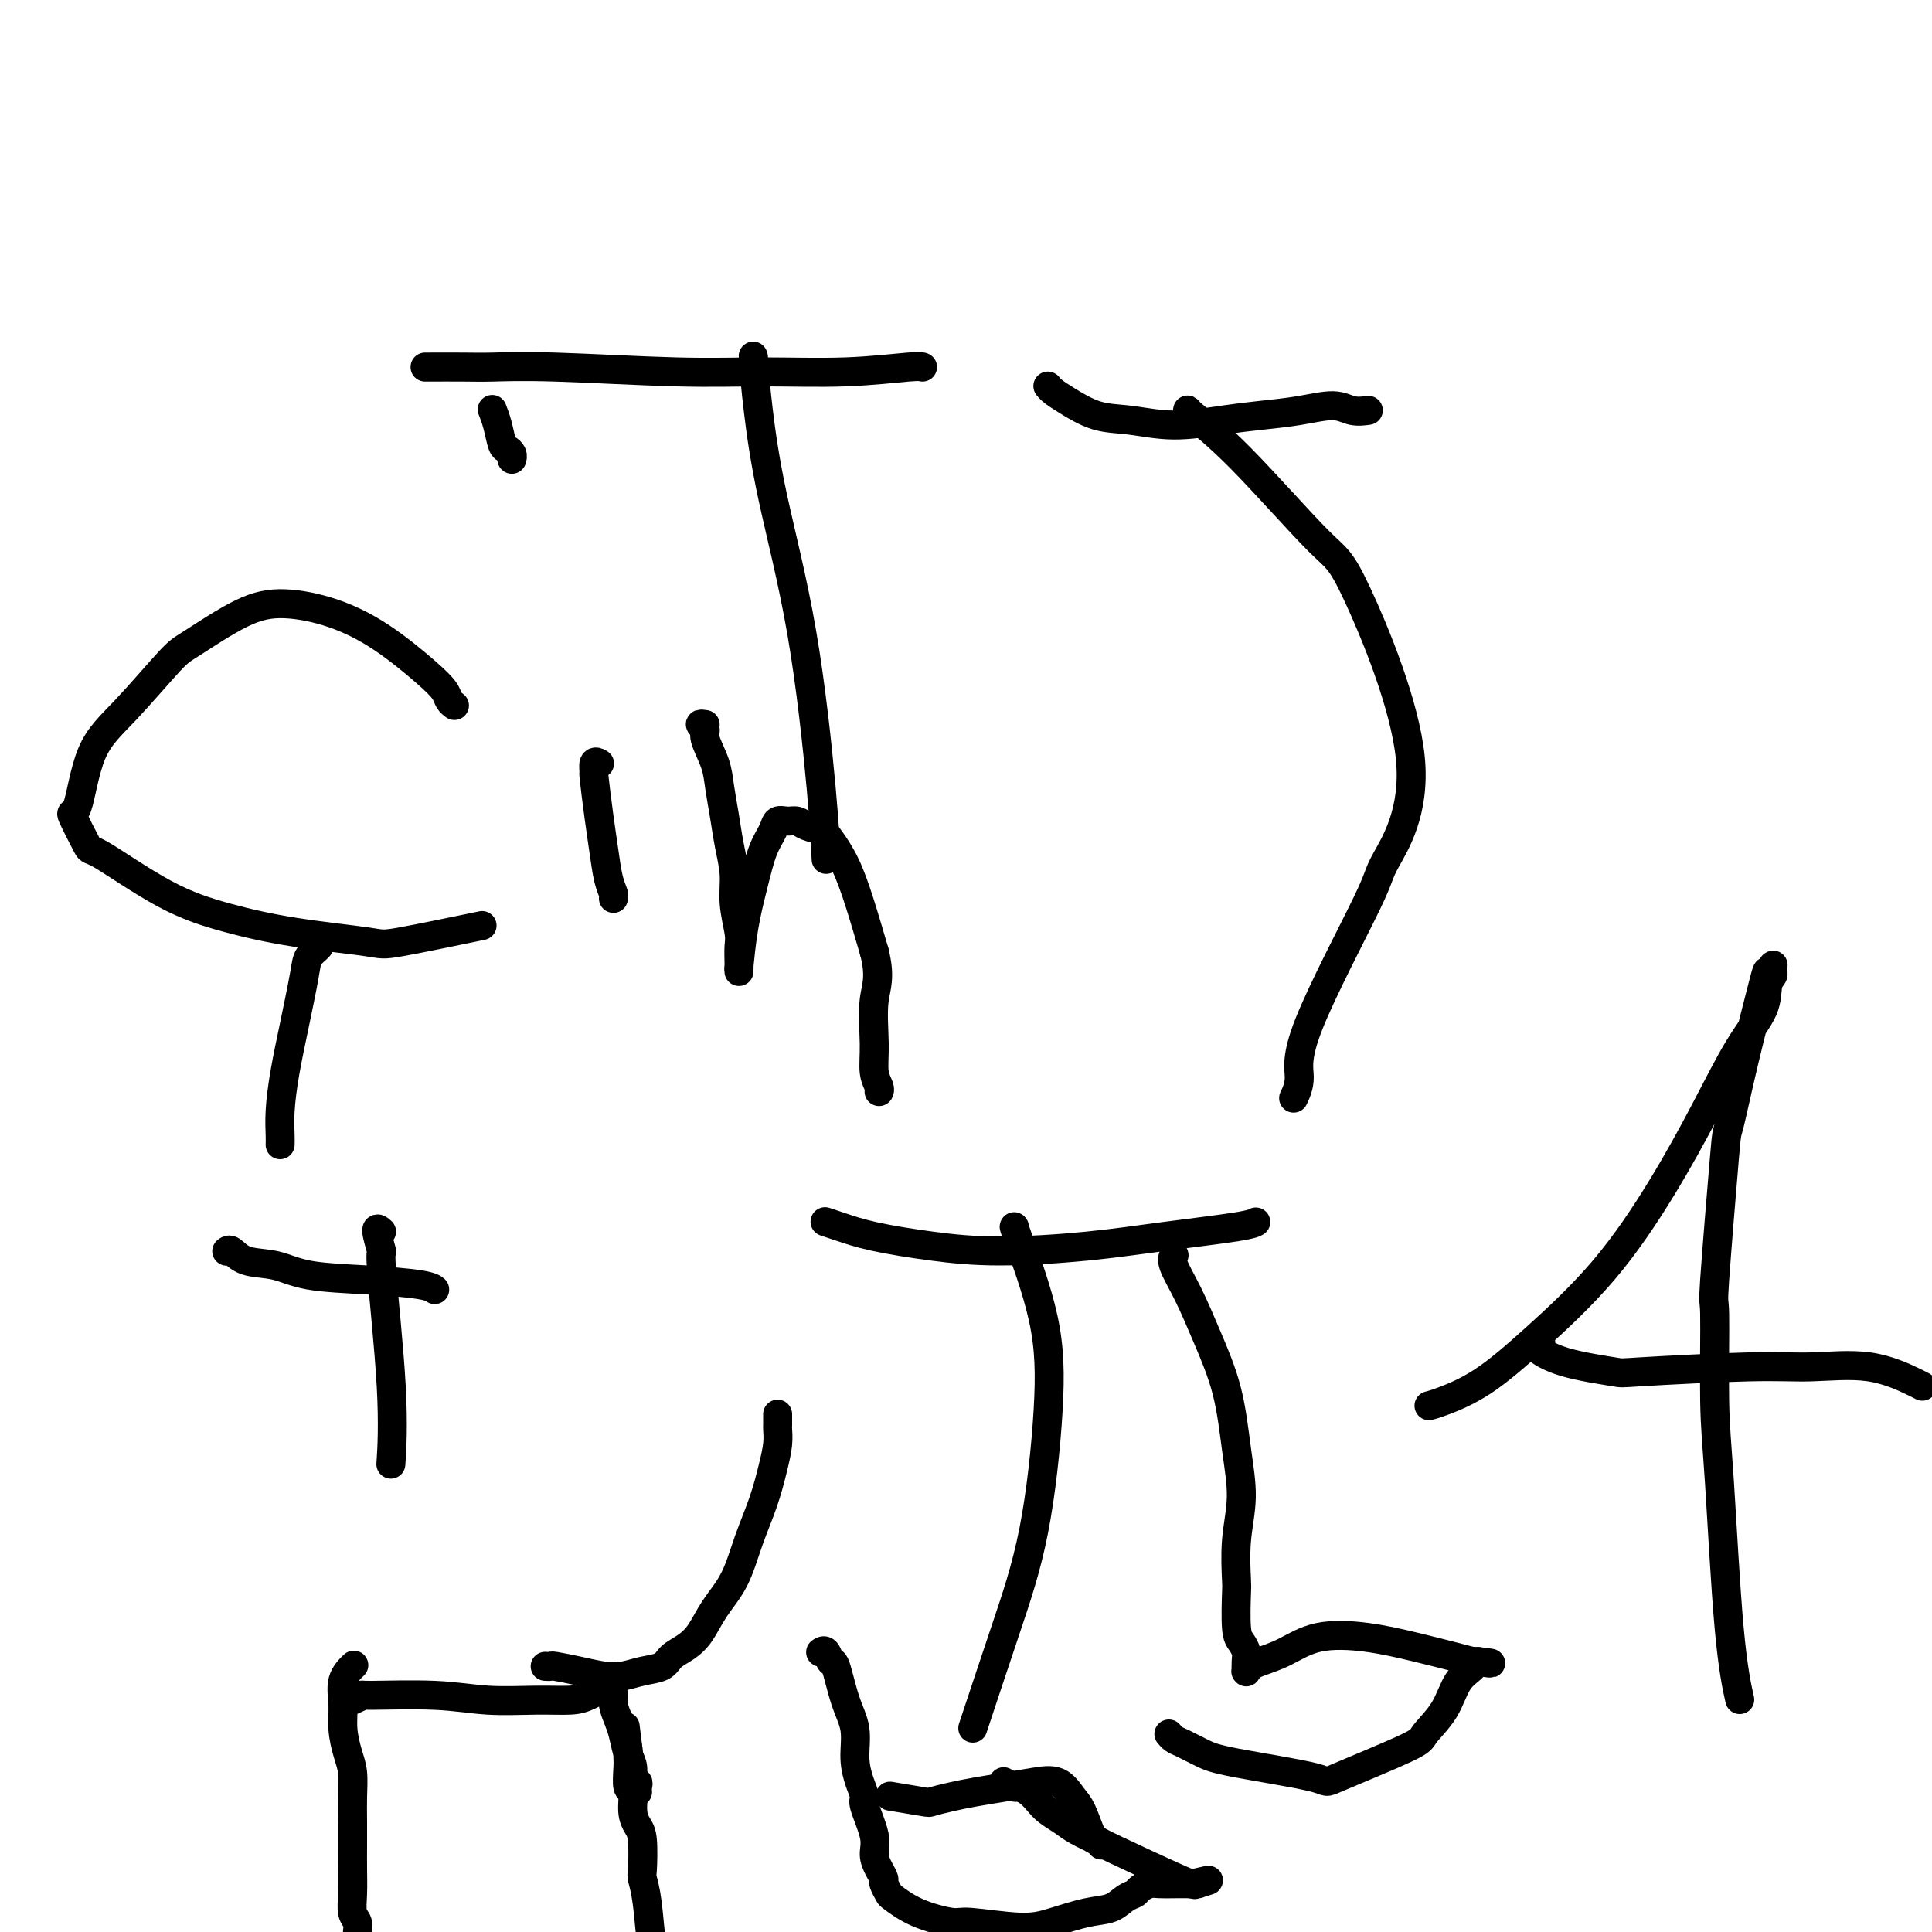 <svg viewBox='0 0 400 400' version='1.1' xmlns='http://www.w3.org/2000/svg' xmlns:xlink='http://www.w3.org/1999/xlink'><g fill='none' stroke='#000000' stroke-width='6' stroke-linecap='round' stroke-linejoin='round'><path d='M88,76c2.924,-0.008 5.848,-0.017 8,0c2.152,0.017 3.531,0.058 6,0c2.469,-0.058 6.027,-0.215 13,0c6.973,0.215 17.361,0.804 25,1c7.639,0.196 12.530,0.000 18,0c5.470,-0.000 11.518,0.196 17,0c5.482,-0.196 10.399,-0.783 13,-1c2.601,-0.217 2.886,-0.062 3,0c0.114,0.062 0.057,0.031 0,0'/><path d='M156,74c-0.063,-0.330 -0.126,-0.659 0,1c0.126,1.659 0.440,5.308 1,10c0.560,4.692 1.366,10.429 3,18c1.634,7.571 4.098,16.978 6,28c1.902,11.022 3.243,23.660 4,32c0.757,8.340 0.931,12.383 1,14c0.069,1.617 0.035,0.809 0,0'/><path d='M217,80c-0.004,-0.005 -0.009,-0.011 0,0c0.009,0.011 0.030,0.038 0,0c-0.030,-0.038 -0.111,-0.141 0,0c0.111,0.141 0.416,0.526 1,1c0.584,0.474 1.448,1.038 3,2c1.552,0.962 3.791,2.321 6,3c2.209,0.679 4.388,0.677 7,1c2.612,0.323 5.658,0.972 9,1c3.342,0.028 6.981,-0.563 10,-1c3.019,-0.437 5.419,-0.720 8,-1c2.581,-0.280 5.344,-0.559 8,-1c2.656,-0.441 5.207,-1.046 7,-1c1.793,0.046 2.829,0.743 4,1c1.171,0.257 2.477,0.073 3,0c0.523,-0.073 0.261,-0.037 0,0'/><path d='M246,86c0.070,-0.394 0.141,-0.787 0,-1c-0.141,-0.213 -0.493,-0.244 1,1c1.493,1.244 4.830,3.763 10,9c5.170,5.237 12.174,13.193 16,17c3.826,3.807 4.474,3.465 8,11c3.526,7.535 9.930,22.948 11,34c1.070,11.052 -3.195,17.743 -5,21c-1.805,3.257 -1.149,3.080 -4,9c-2.851,5.920 -9.207,17.937 -12,25c-2.793,7.063 -2.021,9.171 -2,11c0.021,1.829 -0.708,3.380 -1,4c-0.292,0.620 -0.146,0.310 0,0'/><path d='M47,259c0.016,-0.015 0.033,-0.030 0,0c-0.033,0.030 -0.115,0.106 0,0c0.115,-0.106 0.426,-0.393 1,0c0.574,0.393 1.410,1.467 3,2c1.590,0.533 3.932,0.525 6,1c2.068,0.475 3.861,1.434 7,2c3.139,0.566 7.625,0.739 12,1c4.375,0.261 8.639,0.609 11,1c2.361,0.391 2.817,0.826 3,1c0.183,0.174 0.091,0.087 0,0'/><path d='M79,255c-0.552,-0.494 -1.104,-0.989 -1,0c0.104,0.989 0.865,3.461 1,4c0.135,0.539 -0.356,-0.856 0,4c0.356,4.856 1.557,15.961 2,24c0.443,8.039 0.126,13.011 0,15c-0.126,1.989 -0.063,0.994 0,0'/><path d='M171,253c0.054,0.018 0.109,0.036 0,0c-0.109,-0.036 -0.381,-0.124 0,0c0.381,0.124 1.414,0.462 3,1c1.586,0.538 3.724,1.277 7,2c3.276,0.723 7.690,1.431 12,2c4.310,0.569 8.518,1.000 14,1c5.482,-0.000 12.240,-0.431 18,-1c5.760,-0.569 10.523,-1.276 16,-2c5.477,-0.724 11.667,-1.464 15,-2c3.333,-0.536 3.809,-0.867 4,-1c0.191,-0.133 0.095,-0.066 0,0'/><path d='M210,254c0.026,0.036 0.053,0.073 0,0c-0.053,-0.073 -0.185,-0.254 1,3c1.185,3.254 3.686,9.943 5,16c1.314,6.057 1.440,11.482 1,19c-0.440,7.518 -1.448,17.128 -3,25c-1.552,7.872 -3.649,14.004 -6,21c-2.351,6.996 -4.958,14.856 -6,18c-1.042,3.144 -0.521,1.572 0,0'/><path d='M296,291c-0.012,0.003 -0.023,0.006 0,0c0.023,-0.006 0.081,-0.021 0,0c-0.081,0.021 -0.302,0.079 0,0c0.302,-0.079 1.127,-0.296 3,-1c1.873,-0.704 4.796,-1.897 8,-4c3.204,-2.103 6.691,-5.116 11,-9c4.309,-3.884 9.442,-8.638 14,-14c4.558,-5.362 8.541,-11.331 12,-17c3.459,-5.669 6.395,-11.039 9,-16c2.605,-4.961 4.880,-9.514 7,-13c2.120,-3.486 4.084,-5.904 5,-8c0.916,-2.096 0.782,-3.869 1,-5c0.218,-1.131 0.787,-1.619 1,-2c0.213,-0.381 0.071,-0.653 0,-1c-0.071,-0.347 -0.070,-0.767 0,-1c0.070,-0.233 0.208,-0.278 0,0c-0.208,0.278 -0.761,0.878 -1,1c-0.239,0.122 -0.163,-0.233 -1,3c-0.837,3.233 -2.588,10.056 -4,16c-1.412,5.944 -2.484,11.010 -3,13c-0.516,1.990 -0.476,0.906 -1,7c-0.524,6.094 -1.613,19.367 -2,25c-0.387,5.633 -0.072,3.626 0,7c0.072,3.374 -0.100,12.128 0,18c0.100,5.872 0.470,8.863 1,17c0.530,8.137 1.220,21.422 2,30c0.780,8.578 1.652,12.451 2,14c0.348,1.549 0.174,0.775 0,0'/><path d='M319,278c-0.320,-0.038 -0.640,-0.076 -1,0c-0.360,0.076 -0.760,0.265 0,1c0.760,0.735 2.679,2.016 6,3c3.321,0.984 8.043,1.673 10,2c1.957,0.327 1.147,0.294 6,0c4.853,-0.294 15.367,-0.849 22,-1c6.633,-0.151 9.385,0.103 13,0c3.615,-0.103 8.093,-0.564 12,0c3.907,0.564 7.244,2.152 9,3c1.756,0.848 1.930,0.957 2,1c0.070,0.043 0.035,0.022 0,0'/><path d='M243,260c0.066,-0.099 0.133,-0.199 0,0c-0.133,0.199 -0.464,0.696 0,2c0.464,1.304 1.723,3.416 3,6c1.277,2.584 2.573,5.639 4,9c1.427,3.361 2.985,7.027 4,11c1.015,3.973 1.488,8.253 2,12c0.512,3.747 1.065,6.961 1,10c-0.065,3.039 -0.747,5.902 -1,9c-0.253,3.098 -0.078,6.430 0,8c0.078,1.570 0.059,1.379 0,3c-0.059,1.621 -0.160,5.055 0,7c0.160,1.945 0.579,2.402 1,3c0.421,0.598 0.844,1.338 1,2c0.156,0.662 0.045,1.246 0,2c-0.045,0.754 -0.022,1.678 0,2c0.022,0.322 0.044,0.043 0,0c-0.044,-0.043 -0.155,0.149 0,0c0.155,-0.149 0.575,-0.640 1,-1c0.425,-0.360 0.855,-0.588 2,-1c1.145,-0.412 3.005,-1.008 5,-2c1.995,-0.992 4.124,-2.381 7,-3c2.876,-0.619 6.497,-0.467 10,0c3.503,0.467 6.886,1.249 10,2c3.114,0.751 5.958,1.469 8,2c2.042,0.531 3.280,0.874 4,1c0.720,0.126 0.920,0.036 1,0c0.080,-0.036 0.040,-0.018 0,0'/><path d='M306,344c5.126,0.741 1.439,0.093 0,0c-1.439,-0.093 -0.632,0.369 -1,1c-0.368,0.631 -1.912,1.431 -3,3c-1.088,1.569 -1.720,3.908 -3,6c-1.280,2.092 -3.206,3.938 -4,5c-0.794,1.062 -0.455,1.340 -4,3c-3.545,1.660 -10.974,4.701 -14,6c-3.026,1.299 -1.651,0.857 -5,0c-3.349,-0.857 -11.423,-2.128 -16,-3c-4.577,-0.872 -5.657,-1.344 -7,-2c-1.343,-0.656 -2.948,-1.495 -4,-2c-1.052,-0.505 -1.553,-0.674 -2,-1c-0.447,-0.326 -0.842,-0.807 -1,-1c-0.158,-0.193 -0.079,-0.096 0,0'/><path d='M94,146c-0.027,-0.019 -0.054,-0.039 0,0c0.054,0.039 0.188,0.136 0,0c-0.188,-0.136 -0.699,-0.504 -1,-1c-0.301,-0.496 -0.391,-1.118 -1,-2c-0.609,-0.882 -1.735,-2.024 -4,-4c-2.265,-1.976 -5.667,-4.785 -9,-7c-3.333,-2.215 -6.596,-3.834 -10,-5c-3.404,-1.166 -6.950,-1.878 -10,-2c-3.050,-0.122 -5.604,0.347 -9,2c-3.396,1.653 -7.634,4.491 -10,6c-2.366,1.509 -2.861,1.691 -5,4c-2.139,2.309 -5.921,6.746 -9,10c-3.079,3.254 -5.455,5.324 -7,9c-1.545,3.676 -2.260,8.958 -3,11c-0.740,2.042 -1.505,0.843 -1,2c0.505,1.157 2.282,4.670 3,6c0.718,1.330 0.378,0.479 3,2c2.622,1.521 8.205,5.416 13,8c4.795,2.584 8.801,3.858 13,5c4.199,1.142 8.592,2.151 14,3c5.408,0.849 11.831,1.537 15,2c3.169,0.463 3.084,0.702 7,0c3.916,-0.702 11.833,-2.343 15,-3c3.167,-0.657 1.583,-0.328 0,0'/><path d='M66,195c0.209,0.254 0.417,0.508 0,1c-0.417,0.492 -1.460,1.222 -2,2c-0.540,0.778 -0.575,1.605 -1,4c-0.425,2.395 -1.238,6.358 -2,10c-0.762,3.642 -1.472,6.962 -2,10c-0.528,3.038 -0.873,5.794 -1,8c-0.127,2.206 -0.034,3.863 0,5c0.034,1.137 0.010,1.753 0,2c-0.010,0.247 -0.005,0.123 0,0'/><path d='M124,158c0.115,0.067 0.230,0.133 0,0c-0.230,-0.133 -0.805,-0.467 -1,0c-0.195,0.467 -0.011,1.735 0,2c0.011,0.265 -0.151,-0.472 0,1c0.151,1.472 0.615,5.155 1,8c0.385,2.845 0.692,4.854 1,7c0.308,2.146 0.619,4.431 1,6c0.381,1.569 0.833,2.422 1,3c0.167,0.578 0.048,0.879 0,1c-0.048,0.121 -0.024,0.060 0,0'/><path d='M106,95c-0.024,0.084 -0.048,0.168 0,0c0.048,-0.168 0.167,-0.588 0,-1c-0.167,-0.412 -0.619,-0.815 -1,-1c-0.381,-0.185 -0.690,-0.153 -1,-1c-0.310,-0.847 -0.622,-2.574 -1,-4c-0.378,-1.426 -0.822,-2.550 -1,-3c-0.178,-0.450 -0.089,-0.225 0,0'/><path d='M146,150c-0.550,-0.085 -1.101,-0.170 -1,0c0.101,0.170 0.853,0.596 1,1c0.147,0.404 -0.312,0.788 0,2c0.312,1.212 1.394,3.253 2,5c0.606,1.747 0.736,3.199 1,5c0.264,1.801 0.663,3.949 1,6c0.337,2.051 0.612,4.004 1,6c0.388,1.996 0.889,4.034 1,6c0.111,1.966 -0.166,3.860 0,6c0.166,2.140 0.777,4.525 1,6c0.223,1.475 0.060,2.041 0,3c-0.060,0.959 -0.016,2.311 0,3c0.016,0.689 0.004,0.715 0,1c-0.004,0.285 -0.002,0.829 0,1c0.002,0.171 0.003,-0.029 0,0c-0.003,0.029 -0.009,0.289 0,0c0.009,-0.289 0.032,-1.126 0,-1c-0.032,0.126 -0.121,1.216 0,0c0.121,-1.216 0.451,-4.736 1,-8c0.549,-3.264 1.316,-6.272 2,-9c0.684,-2.728 1.286,-5.177 2,-7c0.714,-1.823 1.541,-3.021 2,-4c0.459,-0.979 0.550,-1.738 1,-2c0.450,-0.262 1.261,-0.028 2,0c0.739,0.028 1.408,-0.151 2,0c0.592,0.151 1.106,0.633 2,1c0.894,0.367 2.168,0.618 3,1c0.832,0.382 1.223,0.896 2,2c0.777,1.104 1.940,2.797 3,5c1.060,2.203 2.017,4.915 3,8c0.983,3.085 1.991,6.542 3,10'/><path d='M181,197c1.388,5.363 0.358,7.269 0,10c-0.358,2.731 -0.043,6.287 0,9c0.043,2.713 -0.184,4.583 0,6c0.184,1.417 0.780,2.382 1,3c0.220,0.618 0.063,0.891 0,1c-0.063,0.109 -0.031,0.055 0,0'/><path d='M73,352c0.942,-0.431 1.884,-0.862 2,-1c0.116,-0.138 -0.594,0.016 2,0c2.594,-0.016 8.492,-0.202 13,0c4.508,0.202 7.625,0.793 11,1c3.375,0.207 7.010,0.031 10,0c2.990,-0.031 5.337,0.083 7,0c1.663,-0.083 2.642,-0.362 4,-1c1.358,-0.638 3.097,-1.633 4,-2c0.903,-0.367 0.972,-0.105 1,0c0.028,0.105 0.014,0.052 0,0'/><path d='M113,345c-0.115,-0.006 -0.229,-0.012 0,0c0.229,0.012 0.802,0.043 1,0c0.198,-0.043 0.022,-0.158 1,0c0.978,0.158 3.109,0.590 5,1c1.891,0.410 3.541,0.797 5,1c1.459,0.203 2.725,0.221 4,0c1.275,-0.221 2.557,-0.679 4,-1c1.443,-0.321 3.046,-0.503 4,-1c0.954,-0.497 1.259,-1.309 2,-2c0.741,-0.691 1.916,-1.263 3,-2c1.084,-0.737 2.076,-1.640 3,-3c0.924,-1.360 1.781,-3.178 3,-5c1.219,-1.822 2.800,-3.649 4,-6c1.200,-2.351 2.020,-5.225 3,-8c0.980,-2.775 2.119,-5.449 3,-8c0.881,-2.551 1.504,-4.978 2,-7c0.496,-2.022 0.865,-3.638 1,-5c0.135,-1.362 0.036,-2.468 0,-3c-0.036,-0.532 -0.010,-0.489 0,-1c0.010,-0.511 0.003,-1.574 0,-2c-0.003,-0.426 -0.001,-0.213 0,0'/><path d='M73,345c0.228,-0.220 0.456,-0.439 0,0c-0.456,0.439 -1.597,1.537 -2,3c-0.403,1.463 -0.070,3.293 0,5c0.070,1.707 -0.125,3.292 0,5c0.125,1.708 0.569,3.541 1,5c0.431,1.459 0.847,2.546 1,4c0.153,1.454 0.041,3.277 0,5c-0.041,1.723 -0.012,3.347 0,5c0.012,1.653 0.007,3.334 0,5c-0.007,1.666 -0.016,3.315 0,5c0.016,1.685 0.057,3.406 0,5c-0.057,1.594 -0.211,3.062 0,4c0.211,0.938 0.789,1.346 1,2c0.211,0.654 0.057,1.553 0,2c-0.057,0.447 -0.015,0.443 0,1c0.015,0.557 0.003,1.674 0,2c-0.003,0.326 0.003,-0.139 0,0c-0.003,0.139 -0.013,0.881 0,1c0.013,0.119 0.050,-0.387 0,0c-0.050,0.387 -0.187,1.666 0,2c0.187,0.334 0.700,-0.276 1,0c0.300,0.276 0.388,1.439 1,2c0.612,0.561 1.747,0.520 3,1c1.253,0.480 2.625,1.479 4,2c1.375,0.521 2.754,0.563 4,1c1.246,0.437 2.359,1.269 4,2c1.641,0.731 3.810,1.362 6,2c2.190,0.638 4.401,1.285 7,2c2.599,0.715 5.584,1.500 8,2c2.416,0.500 4.262,0.714 6,1c1.738,0.286 3.369,0.643 5,1'/><path d='M123,422c8.314,2.492 4.598,0.721 4,0c-0.598,-0.721 1.920,-0.393 3,0c1.080,0.393 0.720,0.852 1,1c0.280,0.148 1.198,-0.016 2,0c0.802,0.016 1.487,0.210 2,0c0.513,-0.210 0.856,-0.826 1,-1c0.144,-0.174 0.091,0.094 0,0c-0.091,-0.094 -0.221,-0.550 0,-1c0.221,-0.450 0.791,-0.894 1,-1c0.209,-0.106 0.056,0.127 0,0c-0.056,-0.127 -0.014,-0.614 0,-1c0.014,-0.386 -0.000,-0.672 0,-1c0.000,-0.328 0.015,-0.700 0,-1c-0.015,-0.300 -0.060,-0.529 0,-1c0.060,-0.471 0.223,-1.185 0,-2c-0.223,-0.815 -0.834,-1.732 -1,-3c-0.166,-1.268 0.113,-2.888 0,-4c-0.113,-1.112 -0.618,-1.715 -1,-4c-0.382,-2.285 -0.641,-6.250 -1,-9c-0.359,-2.750 -0.818,-4.285 -1,-5c-0.182,-0.715 -0.086,-0.609 0,-2c0.086,-1.391 0.163,-4.278 0,-6c-0.163,-1.722 -0.565,-2.279 -1,-3c-0.435,-0.721 -0.901,-1.608 -1,-3c-0.099,-1.392 0.170,-3.290 0,-4c-0.170,-0.710 -0.777,-0.232 -1,-1c-0.223,-0.768 -0.060,-2.783 0,-4c0.060,-1.217 0.016,-1.635 0,-2c-0.016,-0.365 -0.005,-0.676 0,-1c0.005,-0.324 0.002,-0.662 0,-1'/><path d='M130,362c-1.089,-8.867 -0.311,-2.533 0,0c0.311,2.533 0.156,1.267 0,0'/><path d='M132,371c-0.032,-0.290 -0.064,-0.579 0,-1c0.064,-0.421 0.224,-0.973 0,-1c-0.224,-0.027 -0.833,0.471 -1,0c-0.167,-0.471 0.109,-1.911 0,-3c-0.109,-1.089 -0.604,-1.826 -1,-3c-0.396,-1.174 -0.695,-2.784 -1,-4c-0.305,-1.216 -0.618,-2.039 -1,-3c-0.382,-0.961 -0.834,-2.062 -1,-3c-0.166,-0.938 -0.045,-1.714 0,-2c0.045,-0.286 0.013,-0.082 0,0c-0.013,0.082 -0.006,0.041 0,0'/><path d='M170,342c-0.088,0.065 -0.176,0.130 0,0c0.176,-0.130 0.615,-0.455 1,0c0.385,0.455 0.715,1.692 1,2c0.285,0.308 0.524,-0.312 1,1c0.476,1.312 1.190,4.554 2,7c0.810,2.446 1.718,4.094 2,6c0.282,1.906 -0.060,4.071 0,6c0.060,1.929 0.523,3.622 1,5c0.477,1.378 0.968,2.442 1,3c0.032,0.558 -0.394,0.612 0,2c0.394,1.388 1.607,4.111 2,6c0.393,1.889 -0.035,2.944 0,4c0.035,1.056 0.532,2.112 1,3c0.468,0.888 0.908,1.606 1,2c0.092,0.394 -0.165,0.463 0,1c0.165,0.537 0.751,1.540 1,2c0.249,0.460 0.162,0.376 1,1c0.838,0.624 2.602,1.955 5,3c2.398,1.045 5.431,1.804 7,2c1.569,0.196 1.673,-0.170 4,0c2.327,0.170 6.878,0.876 10,1c3.122,0.124 4.815,-0.334 7,-1c2.185,-0.666 4.860,-1.540 7,-2c2.140,-0.460 3.743,-0.505 5,-1c1.257,-0.495 2.169,-1.439 3,-2c0.831,-0.561 1.582,-0.739 2,-1c0.418,-0.261 0.503,-0.606 1,-1c0.497,-0.394 1.407,-0.838 2,-1c0.593,-0.162 0.870,-0.044 2,0c1.130,0.044 3.112,0.012 4,0c0.888,-0.012 0.682,-0.003 1,0c0.318,0.003 1.159,0.002 2,0'/><path d='M247,390c5.796,-1.392 2.285,-0.373 1,0c-1.285,0.373 -0.343,0.100 0,0c0.343,-0.100 0.088,-0.027 0,0c-0.088,0.027 -0.008,0.009 0,0c0.008,-0.009 -0.054,-0.009 0,0c0.054,0.009 0.224,0.029 0,0c-0.224,-0.029 -0.843,-0.105 -1,0c-0.157,0.105 0.149,0.390 -3,-1c-3.149,-1.390 -9.754,-4.455 -13,-6c-3.246,-1.545 -3.135,-1.568 -4,-2c-0.865,-0.432 -2.707,-1.271 -4,-2c-1.293,-0.729 -2.038,-1.348 -3,-2c-0.962,-0.652 -2.140,-1.336 -3,-2c-0.860,-0.664 -1.401,-1.306 -2,-2c-0.599,-0.694 -1.257,-1.440 -2,-2c-0.743,-0.560 -1.570,-0.934 -2,-1c-0.430,-0.066 -0.462,0.174 -1,0c-0.538,-0.174 -1.582,-0.764 -2,-1c-0.418,-0.236 -0.209,-0.118 0,0'/><path d='M228,382c-0.358,-0.443 -0.716,-0.886 -1,-1c-0.284,-0.114 -0.493,0.102 -1,-1c-0.507,-1.102 -1.313,-3.522 -2,-5c-0.687,-1.478 -1.257,-2.015 -2,-3c-0.743,-0.985 -1.660,-2.419 -3,-3c-1.340,-0.581 -3.102,-0.310 -5,0c-1.898,0.310 -3.932,0.658 -6,1c-2.068,0.342 -4.170,0.676 -6,1c-1.830,0.324 -3.388,0.636 -5,1c-1.612,0.364 -3.277,0.778 -4,1c-0.723,0.222 -0.502,0.252 -2,0c-1.498,-0.252 -4.714,-0.786 -6,-1c-1.286,-0.214 -0.643,-0.107 0,0'/></g>
</svg>